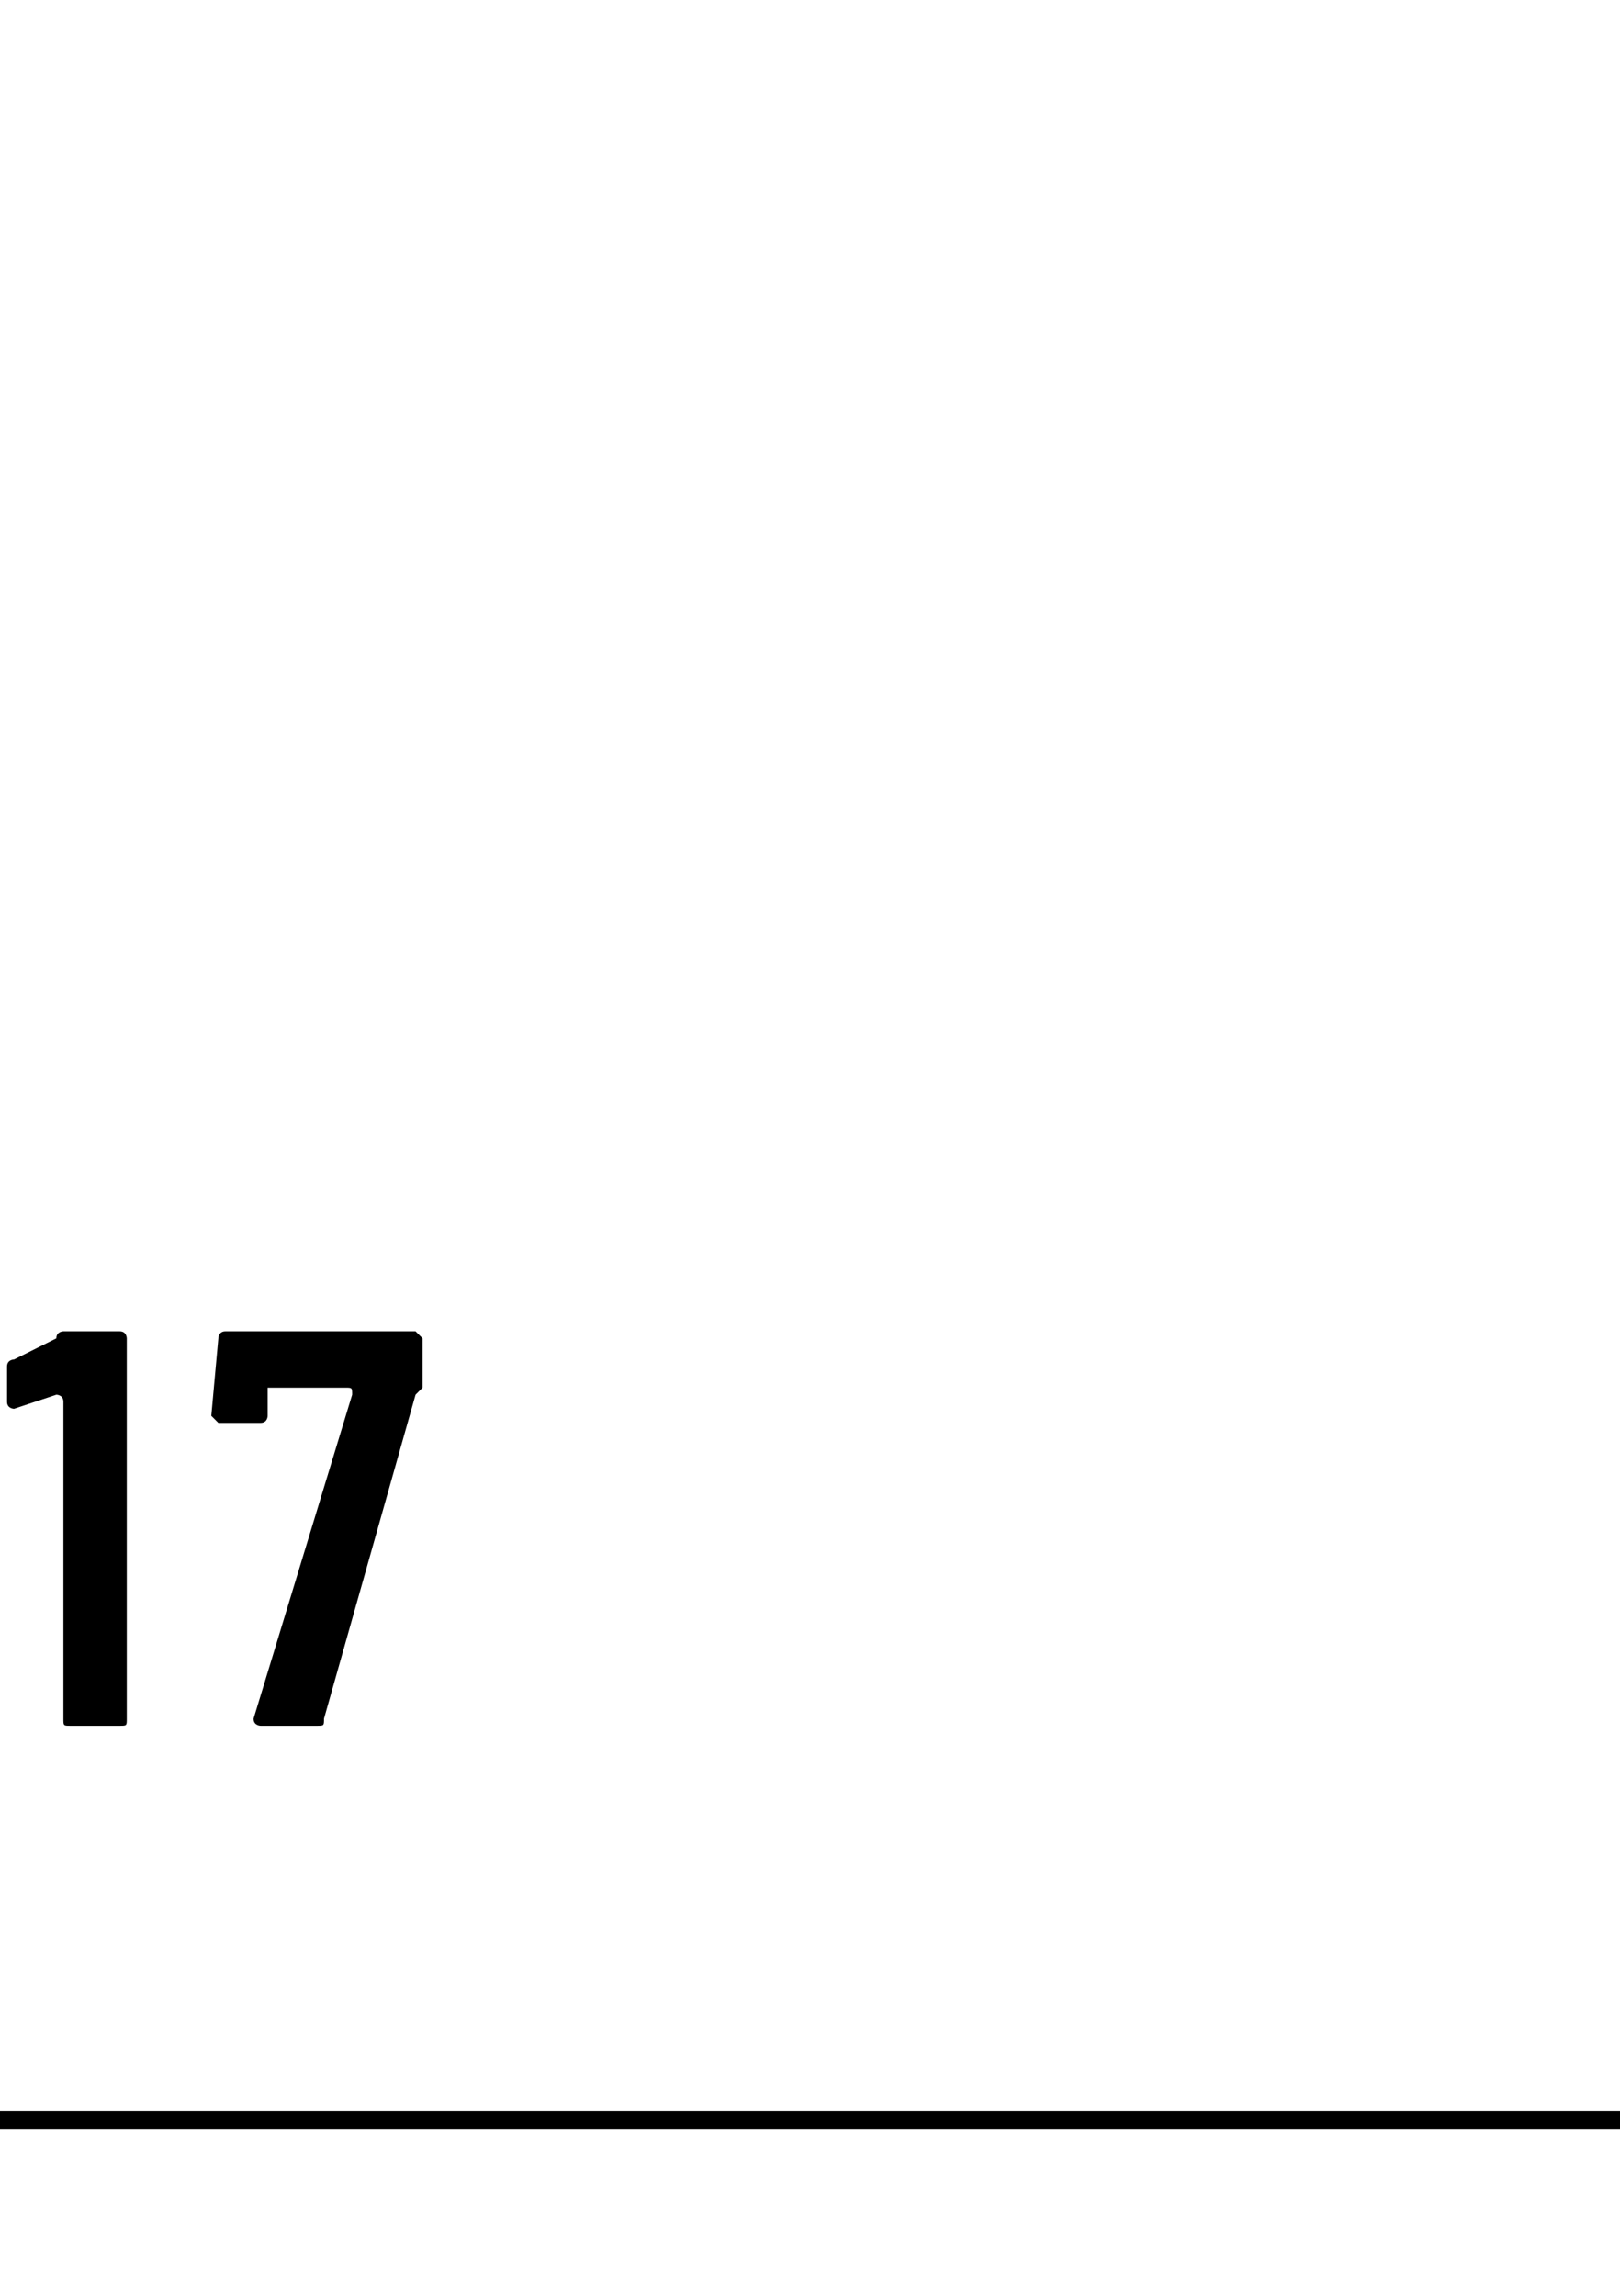 <?xml version="1.0" standalone="no"?>
<!DOCTYPE svg PUBLIC "-//W3C//DTD SVG 1.1//EN" "http://www.w3.org/Graphics/SVG/1.1/DTD/svg11.dtd">
<svg xmlns="http://www.w3.org/2000/svg" version="1.1" width="23px" height="32.6px" viewBox="0 -1 23 32.6" style="top:-1px">
  <desc></desc>
  <defs/>
  <g class="svg-textframe-paragraphrules">
    <line class="svg-paragraph-ruleabove" y1="29.1" y2="29.1" x1="0" x2="577.1" stroke="#000" stroke-width="0.25"/>
  </g>
  <g id="Polygon125366">
    <path d="M 0.9 17.9 C 0.9 17.9 1.7 17.9 1.7 17.9 C 1.8 17.9 1.8 18 1.8 18 C 1.8 18 1.8 23.4 1.8 23.4 C 1.8 23.5 1.8 23.5 1.7 23.5 C 1.7 23.5 1 23.5 1 23.5 C 0.9 23.5 0.9 23.5 0.9 23.4 C 0.9 23.4 0.9 18.9 0.9 18.9 C 0.9 18.8 0.8 18.8 0.8 18.8 C 0.8 18.8 0.2 19 0.2 19 C 0.2 19 0.1 19 0.1 18.9 C 0.1 18.9 0.1 18.4 0.1 18.4 C 0.1 18.3 0.2 18.3 0.2 18.3 C 0.2 18.3 0.8 18 0.8 18 C 0.8 17.9 0.9 17.9 0.9 17.9 Z M 3.6 23.4 C 3.6 23.4 5 18.8 5 18.8 C 5 18.7 5 18.7 4.9 18.7 C 4.9 18.7 3.8 18.7 3.8 18.7 C 3.8 18.7 3.8 18.7 3.8 18.8 C 3.8 18.8 3.8 19.1 3.8 19.1 C 3.8 19.1 3.8 19.2 3.7 19.2 C 3.7 19.2 3.1 19.2 3.1 19.2 C 3.1 19.2 3 19.1 3 19.1 C 3 19.1 3.1 18 3.1 18 C 3.1 18 3.1 17.9 3.2 17.9 C 3.2 17.9 5.9 17.9 5.9 17.9 C 5.9 17.9 6 18 6 18 C 6 18 6 18.7 6 18.7 C 6 18.7 6 18.7 5.9 18.8 C 5.9 18.8 4.6 23.4 4.6 23.4 C 4.6 23.5 4.6 23.5 4.5 23.5 C 4.5 23.5 3.7 23.5 3.7 23.5 C 3.7 23.5 3.6 23.5 3.6 23.4 Z " stroke="none" fill="#000"/>
  </g>
</svg>